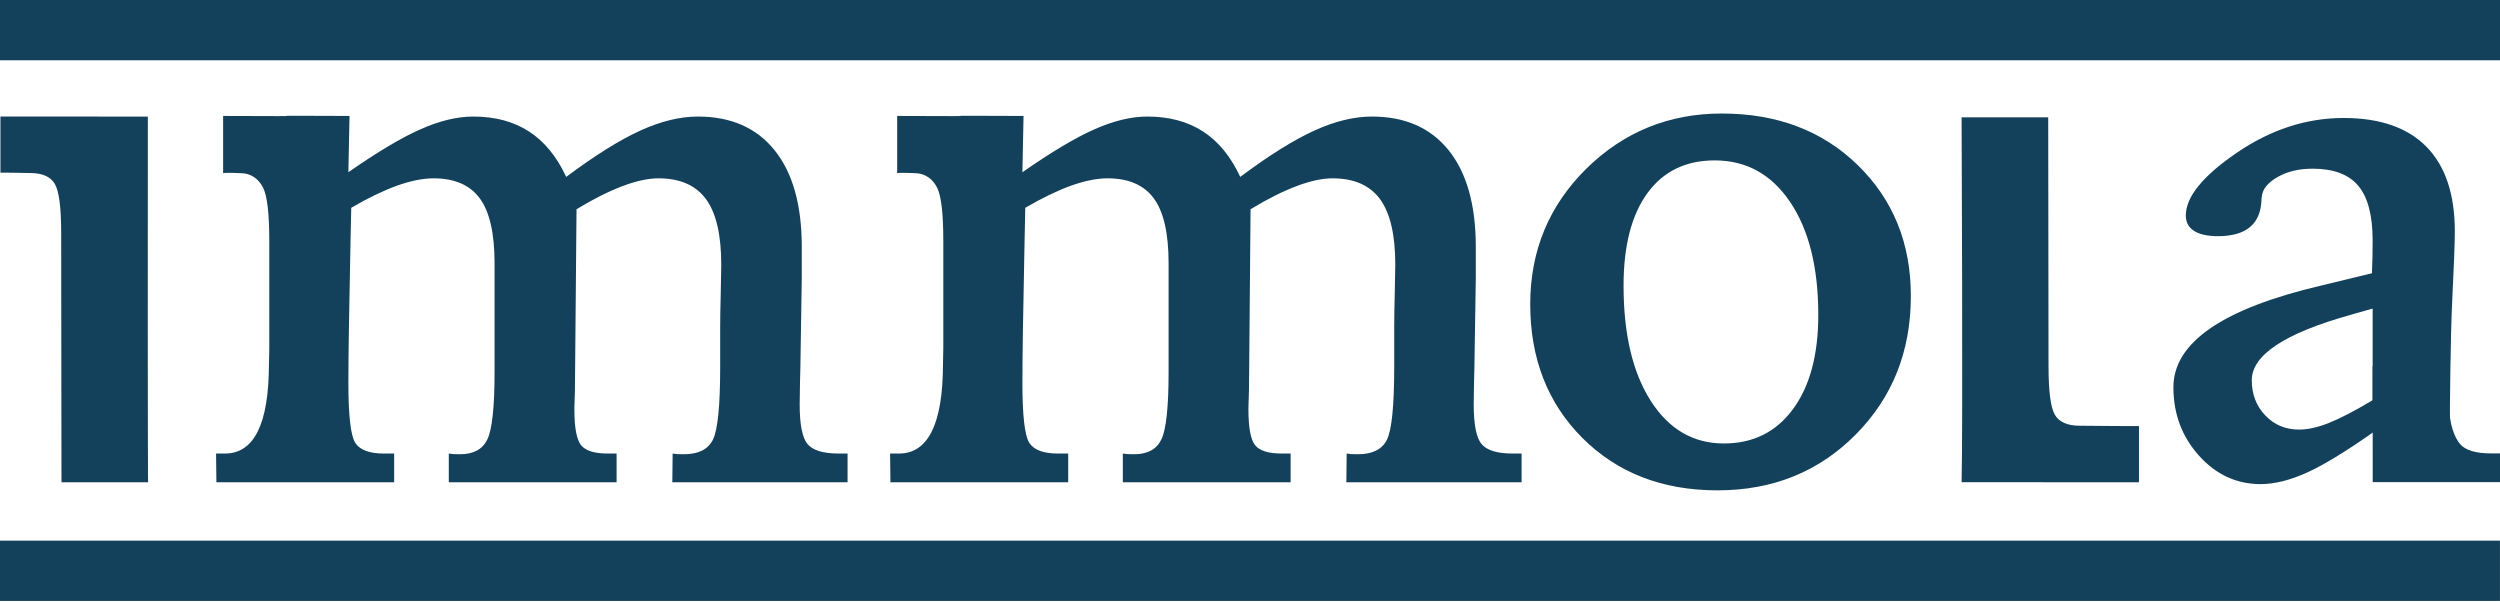 <?xml version="1.0" encoding="UTF-8"?> <svg xmlns="http://www.w3.org/2000/svg" width="108" height="26" viewBox="0 0 108 26" fill="none"><g clip-path="url(#clip0_474_105)"><path d="M6.387 5.037C6.376 20.846 6.398 20.833 6.398 20.833H2.656L2.643 10.064C2.643 8.965 2.552 8.259 2.368 7.946C2.185 7.632 1.829 7.475 1.3 7.475C1.228 7.475 0.08 7.45 0.019 7.46V5.033" fill="#13415B"></path><path d="M15.099 5.009L15.05 7.44C16.297 6.571 17.335 5.952 18.162 5.586C18.989 5.218 19.751 5.035 20.445 5.035C21.386 5.035 22.187 5.249 22.851 5.679C23.516 6.108 24.052 6.762 24.46 7.642C25.707 6.711 26.775 6.044 27.664 5.64C28.553 5.236 29.38 5.035 30.146 5.035C31.578 5.035 32.683 5.52 33.465 6.493C34.246 7.467 34.637 8.857 34.637 10.668V12.003L34.576 15.898C34.576 15.971 34.57 16.18 34.56 16.526C34.551 16.873 34.546 17.187 34.546 17.466C34.546 18.346 34.66 18.92 34.89 19.189C35.12 19.457 35.567 19.593 36.231 19.593H36.615V20.834H29.044L29.058 19.593C29.11 19.603 29.171 19.61 29.242 19.617C29.314 19.621 29.416 19.623 29.549 19.623C30.172 19.623 30.589 19.413 30.798 18.995C31.007 18.575 31.112 17.523 31.112 15.836V14.098C31.112 13.737 31.12 13.258 31.136 12.663C31.15 12.067 31.158 11.656 31.158 11.429C31.158 10.145 30.939 9.204 30.5 8.604C30.06 8.004 29.375 7.704 28.445 7.704C28.006 7.704 27.49 7.815 26.898 8.038C26.306 8.26 25.641 8.593 24.906 9.039L24.843 16.194C24.843 16.67 24.834 17.136 24.813 17.591V17.683C24.813 18.48 24.911 18.998 25.104 19.235C25.298 19.473 25.681 19.593 26.254 19.593H26.637V20.834H19.388V19.593C19.449 19.603 19.516 19.61 19.587 19.617C19.659 19.621 19.756 19.623 19.878 19.623C20.461 19.623 20.854 19.406 21.058 18.972C21.262 18.537 21.365 17.57 21.365 16.069V11.367C21.365 10.083 21.153 9.152 20.729 8.573C20.305 7.994 19.639 7.704 18.729 7.704C18.269 7.704 17.743 7.81 17.15 8.021C16.558 8.234 15.899 8.553 15.174 8.977C15.163 9.318 15.153 9.809 15.142 10.451C15.081 13.4 15.05 15.428 15.05 16.535C15.05 17.963 15.151 18.829 15.35 19.134C15.548 19.439 15.96 19.593 16.583 19.593H17.028V20.834H9.348L9.334 19.593H9.717C10.974 19.593 11.608 18.319 11.617 15.774C11.628 15.464 11.633 15.221 11.633 15.044V10.404C11.633 9.225 11.544 8.46 11.365 8.107C11.187 7.755 10.868 7.48 10.388 7.48C10.317 7.48 9.802 7.449 9.639 7.48V5.009C15.164 5.035 9.574 4.982 15.099 5.009Z" fill="#13415B"></path><path d="M102.498 13.33C102.28 13.391 101.961 13.481 101.543 13.602C98.699 14.398 97.277 15.339 97.277 16.427C97.277 17.032 97.471 17.538 97.859 17.945C98.246 18.354 98.734 18.558 99.32 18.558C99.699 18.558 100.129 18.462 100.61 18.27C101.093 18.078 101.723 17.752 102.498 17.288V13.33ZM103.057 20.378C102.694 20.02 102.62 19.372 102.56 18.647C101.477 19.413 100.424 20.07 99.678 20.408C98.933 20.745 98.262 20.914 97.664 20.914C96.62 20.914 95.731 20.504 94.995 19.683C94.258 18.862 93.891 17.877 93.891 16.73C93.891 14.796 96.024 13.33 100.29 12.332C101.215 12.111 101.941 11.936 102.468 11.804C102.477 11.552 102.486 11.308 102.491 11.072C102.496 10.835 102.498 10.606 102.498 10.384C102.498 9.307 102.291 8.522 101.879 8.028C101.467 7.534 100.807 7.287 99.902 7.287C99.315 7.287 98.811 7.408 98.388 7.65C97.966 7.891 97.739 8.173 97.71 8.495C97.699 8.546 97.694 8.612 97.694 8.693C97.635 9.7 97.009 10.203 95.815 10.203C95.367 10.203 95.025 10.127 94.785 9.976C94.547 9.825 94.427 9.603 94.427 9.311C94.427 8.506 95.16 7.602 96.628 6.6C98.095 5.598 99.634 5.097 101.245 5.097C102.816 5.097 104.01 5.513 104.825 6.342C105.64 7.175 106.048 8.391 106.048 9.992C106.048 10.475 106.011 11.475 105.936 12.99C105.862 14.507 105.832 17.544 105.832 18.582C105.832 19.196 103.421 20.735 103.057 20.378Z" fill="#13415B"></path><path d="M105.833 15.894C105.833 15.966 105.801 17.182 105.801 17.462C105.801 18.341 106.046 18.915 106.276 19.184C106.506 19.452 106.952 19.587 107.617 19.587H108V20.829C102.608 20.829 110.072 20.828 102.501 20.828L102.498 15.831" fill="#13415B"></path><path d="M74.076 6.929C72.824 6.929 71.855 7.401 71.168 8.343C70.481 9.287 70.138 10.619 70.138 12.34C70.138 14.432 70.529 16.092 71.313 17.318C72.097 18.545 73.15 19.158 74.473 19.158C75.735 19.158 76.73 18.663 77.458 17.673C78.185 16.684 78.55 15.329 78.55 13.608C78.55 11.556 78.145 9.931 77.336 8.73C76.526 7.53 75.44 6.929 74.076 6.929ZM74.382 4.904C76.774 4.904 78.733 5.648 80.259 7.137C81.786 8.627 82.549 10.511 82.549 12.789C82.549 15.18 81.753 17.176 80.16 18.78C78.567 20.382 76.58 21.183 74.198 21.183C71.817 21.183 69.873 20.43 68.366 18.927C66.86 17.422 66.106 15.494 66.106 13.144C66.106 10.836 66.914 8.885 68.526 7.291C70.14 5.701 72.092 4.904 74.382 4.904Z" fill="#13415B"></path><path d="M107.998 23.356H0V25.96H107.998V23.356Z" fill="#13415B"></path><path d="M108 0H0V2.604H108V0Z" fill="#13415B"></path><path d="M44.217 5.009L44.168 7.44C45.415 6.571 46.453 5.952 47.28 5.586C48.108 5.218 48.869 5.035 49.564 5.035C50.504 5.035 51.305 5.249 51.969 5.679C52.634 6.108 53.17 6.762 53.578 7.642C54.825 6.711 55.893 6.044 56.782 5.64C57.671 5.236 58.498 5.035 59.265 5.035C60.696 5.035 61.801 5.52 62.583 6.493C63.364 7.467 63.755 8.857 63.755 10.668V12.003L63.694 15.898C63.694 15.971 63.689 16.18 63.678 16.526C63.669 16.873 63.664 17.187 63.664 17.466C63.664 18.346 63.779 18.92 64.009 19.189C64.239 19.457 64.685 19.593 65.35 19.593H65.733V20.834H58.162L58.176 19.593C58.228 19.603 58.289 19.61 58.361 19.617C58.432 19.621 58.535 19.623 58.667 19.623C59.291 19.623 59.707 19.413 59.916 18.995C60.125 18.575 60.23 17.523 60.23 15.836V14.098C60.23 13.737 60.238 13.258 60.254 12.663C60.268 12.067 60.276 11.656 60.276 11.429C60.276 10.145 60.057 9.204 59.618 8.604C59.178 8.004 58.493 7.704 57.563 7.704C57.124 7.704 56.608 7.815 56.016 8.038C55.424 8.26 54.759 8.593 54.024 9.039L53.962 16.194C53.962 16.67 53.952 17.136 53.932 17.591V17.683C53.932 18.48 54.029 18.998 54.223 19.235C54.416 19.473 54.799 19.593 55.372 19.593H55.755V20.834H48.506V19.593C48.567 19.603 48.634 19.61 48.705 19.617C48.777 19.621 48.874 19.623 48.996 19.623C49.579 19.623 49.972 19.406 50.177 18.972C50.381 18.537 50.483 17.57 50.483 16.069V11.367C50.483 10.083 50.271 9.152 49.847 8.573C49.423 7.994 48.757 7.704 47.847 7.704C47.387 7.704 46.861 7.81 46.269 8.021C45.676 8.234 45.018 8.553 44.292 8.977C44.281 9.318 44.271 9.809 44.261 10.451C44.2 13.4 44.168 15.428 44.168 16.535C44.168 17.963 44.269 18.829 44.468 19.134C44.666 19.439 45.079 19.593 45.701 19.593H46.146V20.834H38.467L38.452 19.593H38.835C40.093 19.593 40.726 18.319 40.736 15.774C40.746 15.464 40.751 15.221 40.751 15.044V10.404C40.751 9.225 40.662 8.46 40.483 8.107C40.305 7.755 39.986 7.48 39.506 7.48C39.435 7.48 38.92 7.449 38.758 7.48V5.009C44.282 5.035 38.692 4.982 44.217 5.009Z" fill="#13415B"></path><path d="M84.741 20.832C84.802 18.714 84.741 5.069 84.741 5.069H88.483L88.496 15.802C88.496 16.899 88.587 17.606 88.771 17.92C88.954 18.232 89.31 18.391 89.839 18.391C89.911 18.391 92.343 18.415 92.404 18.405V20.833" fill="#13415B"></path></g><defs><clipPath id="clip0_474_105"><rect width="108" height="26" fill="white"></rect></clipPath></defs></svg> 